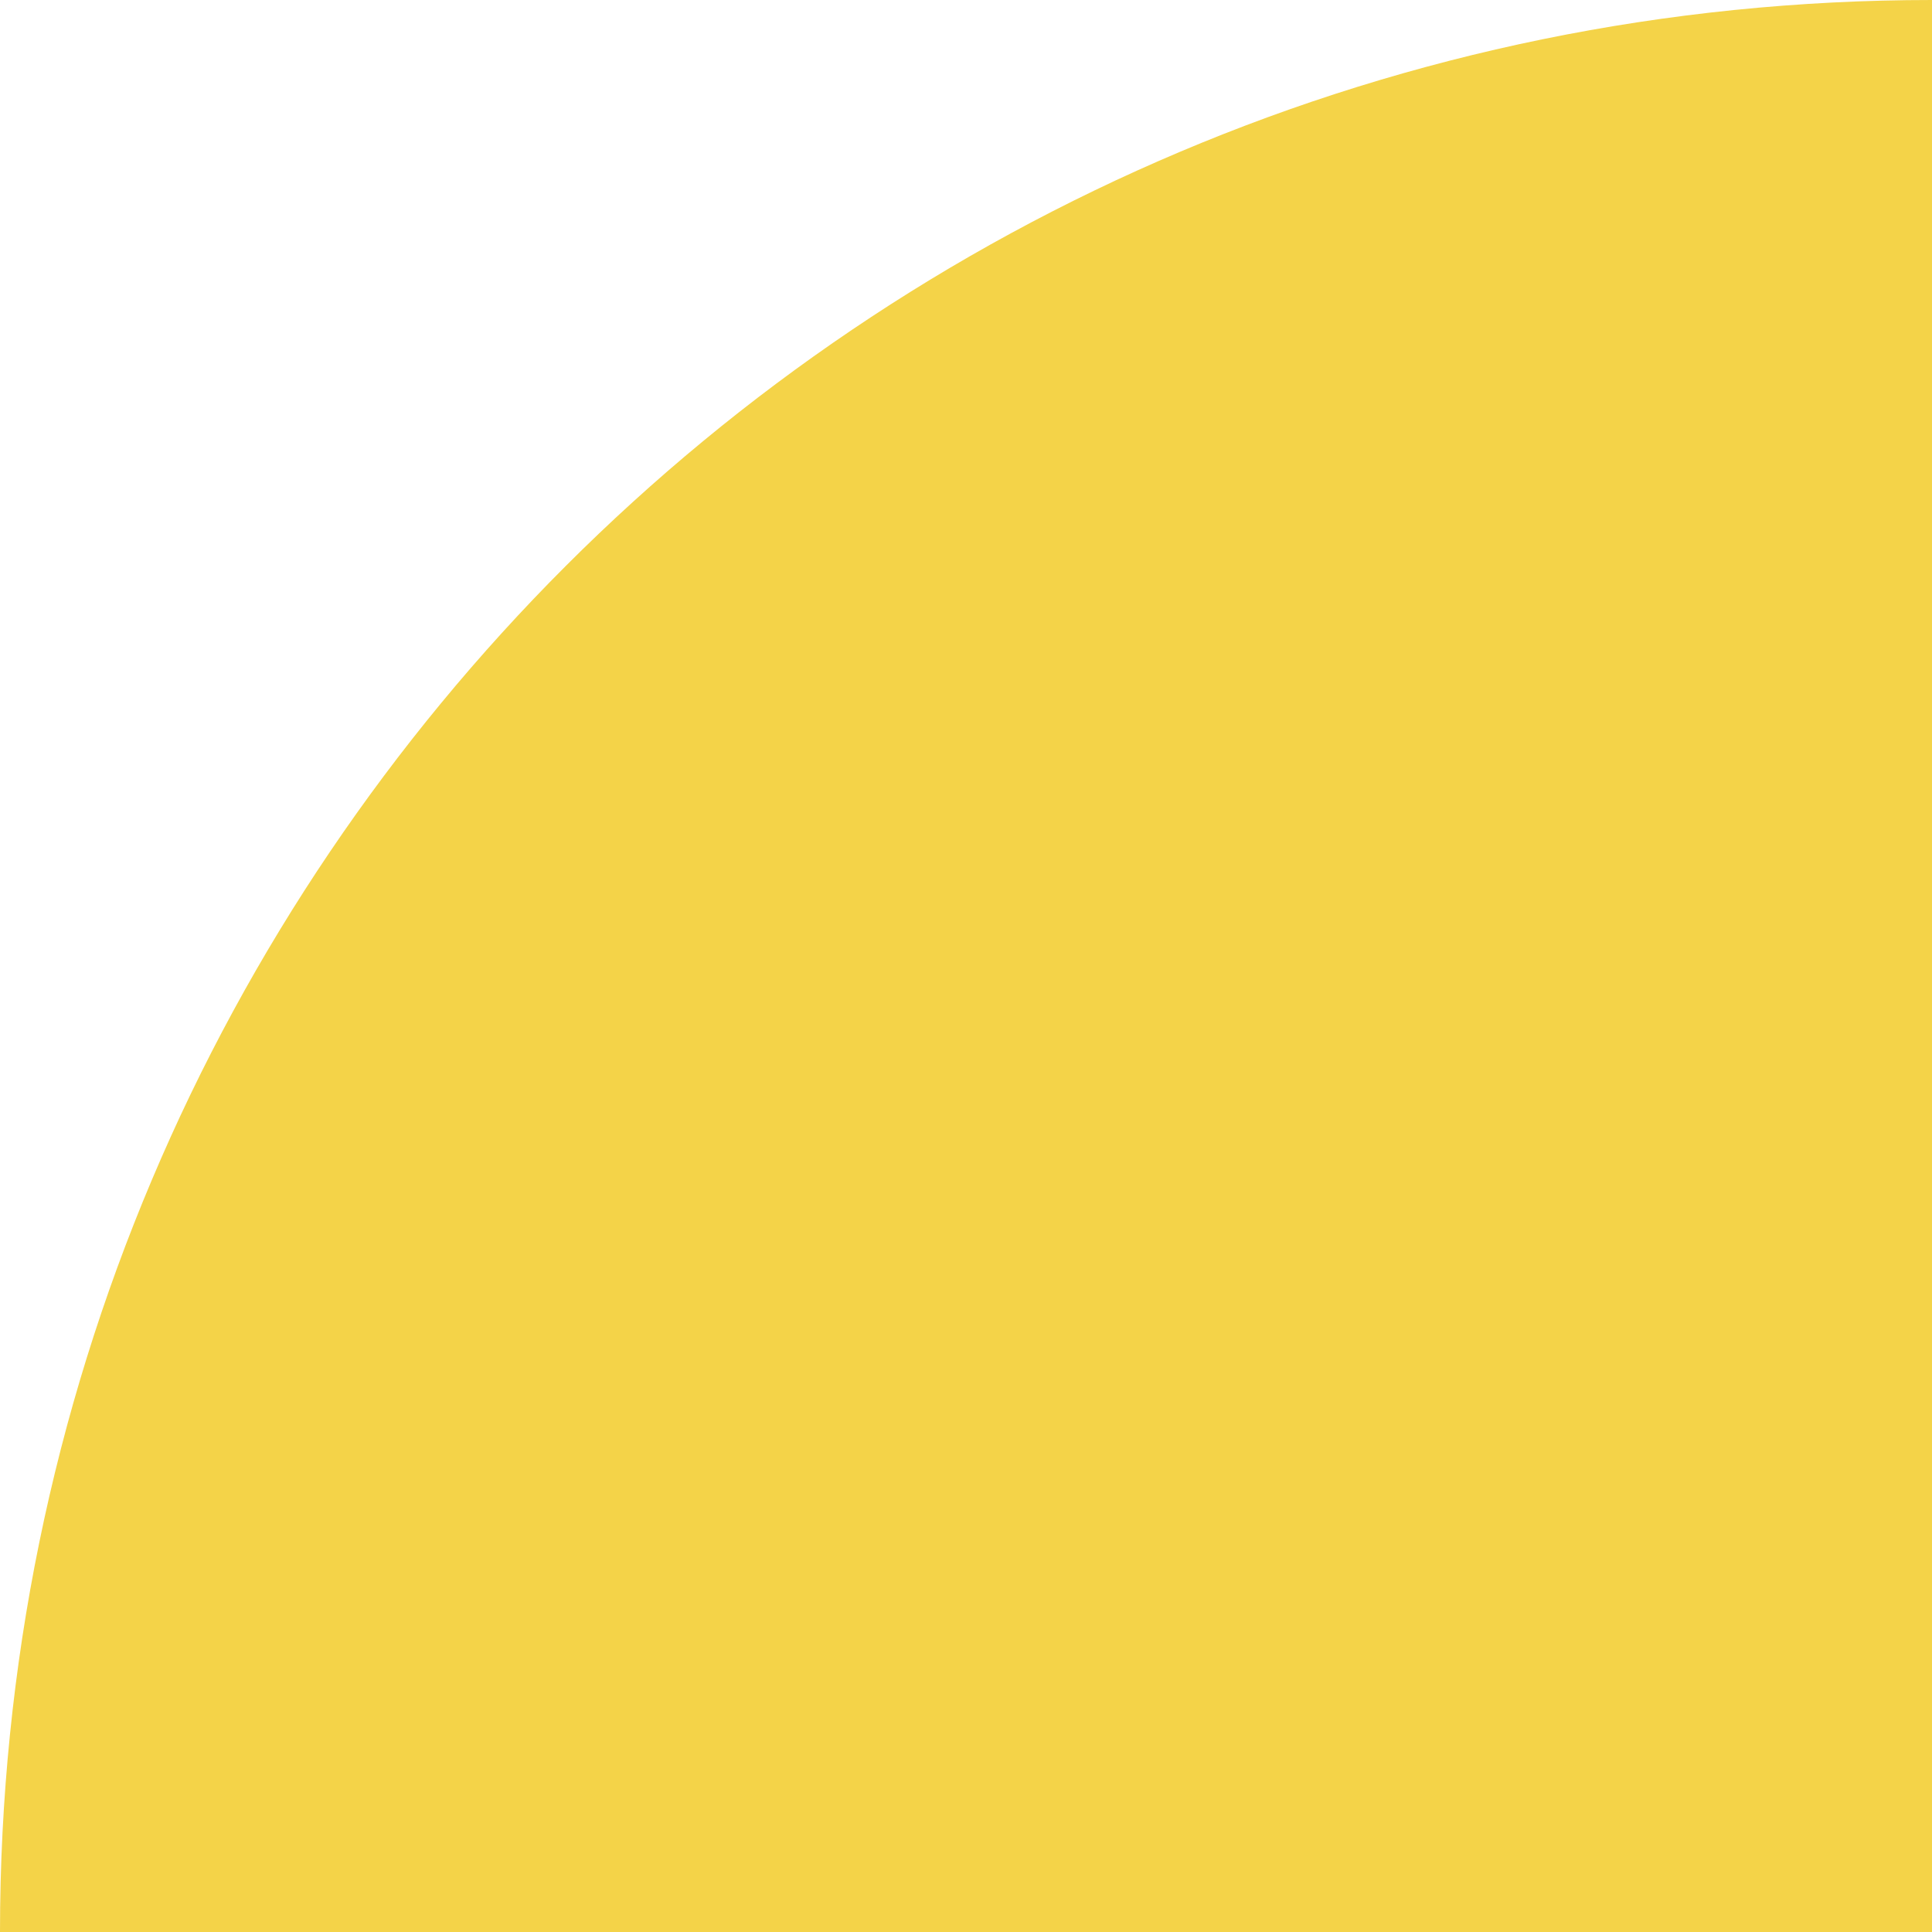 <?xml version="1.0" encoding="UTF-8"?> <svg xmlns="http://www.w3.org/2000/svg" width="55" height="55" viewBox="0 0 55 55" fill="none"> <g clip-path="url(#clip0_78_36)"> <path d="M0 55C0 24.624 24.624 0 55 0V55H0Z" fill="#F4D348"></path> </g> <defs> <clipPath id="clip0_78_36"> <rect width="55" height="55" fill="white"></rect> </clipPath> </defs> </svg> 